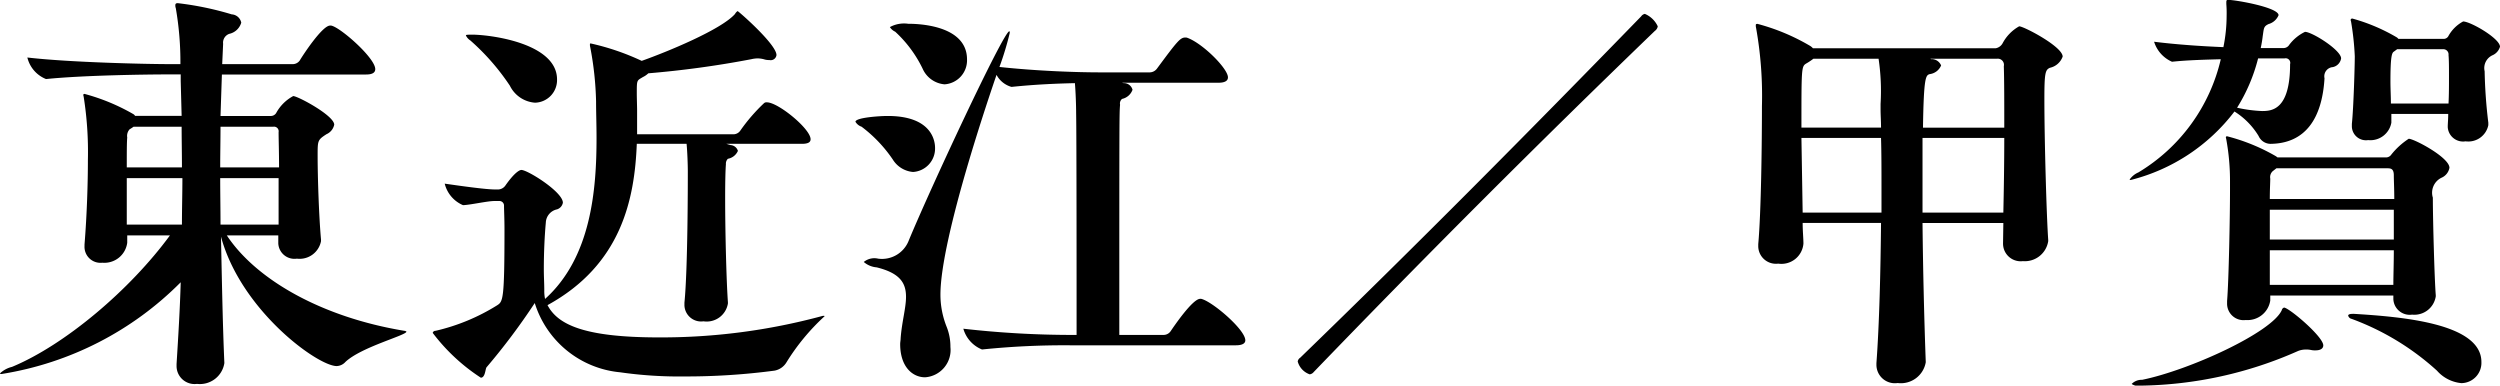 <svg xmlns="http://www.w3.org/2000/svg" width="162.69" height="25.094" viewBox="0 0 162.69 25.094">
  <defs>
    <style>
      .cls-1 {
        fill-rule: evenodd;
      }
    </style>
  </defs>
  <path id="txt-btn_03.svg" class="cls-1" d="M1267.29,548.181c-0.05,1.754-.16,3.563-0.27,5.317v0.108a1.172,1.172,0,0,0,1.33,1.188,1.61,1.61,0,0,0,1.78-1.349v-0.028c-0.11-2.537-.16-5.371-0.22-8.206,1.3,4.8,6.29,8.423,7.53,8.423a0.8,0.8,0,0,0,.57-0.27c1.03-.972,3.97-1.728,3.97-1.971a0.232,0.232,0,0,0-.14-0.054c-5.4-.891-9.66-3.347-11.55-6.209h3.35v0.514a1.053,1.053,0,0,0,1.21,1,1.418,1.418,0,0,0,1.57-1.135V545.4c-0.14-1.565-.22-4.129-0.22-5.452,0-1,0-1.025.57-1.4a0.872,0.872,0,0,0,.51-0.621c0-.594-2.37-1.863-2.67-1.863a2.743,2.743,0,0,0-1.11,1.107,0.41,0.41,0,0,1-.35.189h-3.27l0.09-2.7h9.39c0.46,0,.59-0.161.59-0.35,0-.7-2.1-2.565-2.78-2.808a0.346,0.346,0,0,0-.16-0.026c-0.51,0-1.78,1.943-1.97,2.267a0.559,0.559,0,0,1-.46.243h-4.59l0.06-1.323a0.607,0.607,0,0,1,.4-0.648,1.047,1.047,0,0,0,.78-0.728,0.674,0.674,0,0,0-.62-0.54,20.026,20.026,0,0,0-3.51-.729c-0.1,0-.16.026-0.16,0.135a0.478,0.478,0,0,0,.03.189,20.453,20.453,0,0,1,.3,3.644h-0.6c-1.56,0-6.58-.108-9.36-0.432a2.021,2.021,0,0,0,1.21,1.4h0.03c2.4-.244,6.5-0.3,8.01-0.3h0.73v0.432l0.06,2.268h-3.03a0.329,0.329,0,0,0-.1-0.108,13.171,13.171,0,0,0-3.19-1.323,0.073,0.073,0,0,0-.08.081,1.067,1.067,0,0,1,.03.135,22.93,22.93,0,0,1,.27,4.076c0,1.458-.06,3.536-0.22,5.507v0.108a1.04,1.04,0,0,0,1.16,1.079,1.5,1.5,0,0,0,1.62-1.3V545.13h2.78c-2.59,3.537-6.83,7.127-10.28,8.557a1.72,1.72,0,0,0-.79.432,0.149,0.149,0,0,0,.14.027A21.084,21.084,0,0,0,1267.29,548.181Zm6.37-6.775v3.023h-3.78c0-1.026-.02-2.024-0.02-3.023h3.8Zm-6.26,0c0,0.971-.03,2-0.03,3.023h-3.59v-3.023h3.62Zm2.46-.7c0-.891.02-1.781,0.02-2.646h3.43a0.3,0.3,0,0,1,.35.351c0,0.459.03,1.323,0.03,2.295h-3.83Zm-6.08,0c0-.891,0-1.647.03-1.944a0.631,0.631,0,0,1,.16-0.54,2.355,2.355,0,0,0,.25-0.162h3.13c0,0.837.02,1.728,0.02,2.646h-3.59Zm24.55,2.483c0,0.3.03,0.864,0.03,1.539,0,4.508-.09,4.7-0.46,4.94a13.088,13.088,0,0,1-4.03,1.673,0.177,0.177,0,0,0-.18.135,12.345,12.345,0,0,0,3.13,2.915c0.29,0,.29-0.566.37-0.674a42.267,42.267,0,0,0,3.14-4.185,6.449,6.449,0,0,0,5.56,4.508,27.079,27.079,0,0,0,4.21.27,43.889,43.889,0,0,0,5.83-.378,1.152,1.152,0,0,0,.78-0.54,14.115,14.115,0,0,1,2.48-3c0-.027-0.02-0.027-0.05-0.027a0.454,0.454,0,0,0-.16.027,40.1,40.1,0,0,1-10.58,1.377c-4.94,0-6.59-.864-7.24-2.1,4.83-2.646,5.67-6.938,5.81-10.5h3.24c0.05,0.513.08,1.377,0.08,1.809,0,0.729,0,6.343-.22,8.53v0.162a1.086,1.086,0,0,0,1.24,1.052,1.4,1.4,0,0,0,1.59-1.161v-0.08c-0.1-1.4-.18-4.589-0.18-6.8,0-1.025.02-1.835,0.05-2.186a0.436,0.436,0,0,1,.13-0.351,0.879,0.879,0,0,0,.65-0.513,0.532,0.532,0,0,0-.48-0.378l-0.27-.081h4.91c0.46,0,.57-0.135.57-0.3,0-.674-2.11-2.4-2.84-2.4a0.237,0.237,0,0,0-.19.054,11.525,11.525,0,0,0-1.54,1.781,0.549,0.549,0,0,1-.43.244h-6.29v-1.566c0-.216-0.02-0.81-0.02-1.08,0-.918,0-0.836.4-1.08a1.341,1.341,0,0,0,.35-0.242,63.889,63.889,0,0,0,6.7-.918,1.988,1.988,0,0,1,.43-0.054,1.87,1.87,0,0,1,.38.054,1.031,1.031,0,0,0,.37.054,0.377,0.377,0,0,0,.46-0.324c0-.7-2.48-2.861-2.53-2.861a0.53,0.53,0,0,0-.17.189c-0.91,1.025-4.4,2.456-6.07,3.05a15.927,15.927,0,0,0-3.32-1.134c-0.05,0-.05.027-0.05,0.081a0.629,0.629,0,0,0,.02.162,20.949,20.949,0,0,1,.38,3.536c0,0.7.03,1.512,0.03,2.375,0,3.374-.35,7.774-3.35,10.473a2.494,2.494,0,0,1-.05-0.566c0-.432-0.03-0.891-0.03-1.377,0-1.052.05-2.159,0.13-3.023a0.918,0.918,0,0,1,.73-0.864,0.559,0.559,0,0,0,.38-0.432c0-.7-2.29-2.132-2.7-2.132-0.05,0-.35.027-1.05,1.025a0.6,0.6,0,0,1-.43.244h-0.25c-0.62,0-2.32-.244-3.26-0.378a2.054,2.054,0,0,0,1.19,1.4h0.02c0.52-.027,1.57-0.27,2.03-0.27H1288A0.3,0.3,0,0,1,1288.33,543.187Zm-2.03-11.121c-0.35,0-.45,0-0.45.054a0.8,0.8,0,0,0,.29.324,14.916,14.916,0,0,1,2.57,2.942,1.982,1.982,0,0,0,1.64,1.107,1.471,1.471,0,0,0,1.43-1.512C1291.78,532.687,1287.68,532.093,1286.3,532.066Zm28.35,13.442a1.868,1.868,0,0,1-1.97,1.135,1.091,1.091,0,0,0-.94.215,1.468,1.468,0,0,0,.84.351c1.53,0.378,1.91,1.026,1.91,1.917,0,0.729-.27,1.619-0.35,2.7,0,0.135-.03.243-0.03,0.378,0,1.484.81,2.159,1.62,2.159a1.782,1.782,0,0,0,1.65-1.97,3.474,3.474,0,0,0-.24-1.3,5.633,5.633,0,0,1-.41-2.106c0-3.7,3.3-13.28,3.65-14.305a1.587,1.587,0,0,0,.97.782h0.02c1.57-.162,2.92-0.216,4.11-0.243,0.05,0.567.08,1.458,0.08,1.944,0.03,1.268.03,11.553,0.03,14.441h-0.3a62.942,62.942,0,0,1-7.07-.405,2.064,2.064,0,0,0,1.21,1.35h0.03a52.332,52.332,0,0,1,5.72-.27h10.77c0.49,0,.62-0.162.62-0.324,0-.675-2-2.4-2.78-2.672a0.324,0.324,0,0,0-.16-0.028c-0.49,0-1.7,1.782-1.92,2.106a0.559,0.559,0,0,1-.46.243h-2.88c0-14.009,0-14.441.05-14.981a0.384,0.384,0,0,1,.13-0.378,0.93,0.93,0,0,0,.68-0.594,0.577,0.577,0,0,0-.51-0.432,0.444,0.444,0,0,1-.17-0.027h6.27c0.48,0,.62-0.162.62-0.351,0-.567-1.62-2.186-2.62-2.564a0.334,0.334,0,0,0-.16-0.027c-0.33,0-.54.27-1.84,2.024a0.6,0.6,0,0,1-.46.244h-3.24c-1.45,0-4.04-.082-6.55-0.352a19.5,19.5,0,0,0,.67-2.213c0-.081,0-0.108-0.03-0.108C1320.84,531.85,1316.03,542.161,1314.65,545.508Zm-0.86-13.631a7.957,7.957,0,0,1,1.78,2.4A1.715,1.715,0,0,0,1317,535.3a1.565,1.565,0,0,0,1.46-1.619c0-2.294-3.35-2.322-3.83-2.322a1.914,1.914,0,0,0-1.19.216A0.813,0.813,0,0,0,1313.79,531.877Zm-2.19,6.181a8.967,8.967,0,0,1,2.03,2.133,1.714,1.714,0,0,0,1.32.81,1.527,1.527,0,0,0,1.43-1.566c0-.3-0.08-2.078-3.08-2.078-0.56,0-2.1.108-2.1,0.378A0.729,0.729,0,0,0,1311.6,538.058Zm29.43,15.953q10.89-11.3,22.19-22.188a0.458,0.458,0,0,0,.19-0.3,1.607,1.607,0,0,0-.84-0.809,0.378,0.378,0,0,0-.24.161c-7.29,7.5-14.66,14.928-22.19,22.216a0.358,0.358,0,0,0-.16.243,1.226,1.226,0,0,0,.78.836A0.4,0.4,0,0,0,1341.03,554.011Zm39.61-9.69h5.26l-0.02,1.323v0.026a1.147,1.147,0,0,0,1.29,1.134,1.542,1.542,0,0,0,1.65-1.3v-0.08c-0.11-1.566-.25-6.533-0.25-9.151,0-1.728.06-1.917,0.36-2.051a1.139,1.139,0,0,0,.83-0.729c0-.648-2.53-1.971-2.83-1.971a2.737,2.737,0,0,0-1.08,1.107,0.643,0.643,0,0,1-.46.324h-11.88a0.834,0.834,0,0,0-.24-0.189,13.537,13.537,0,0,0-3.37-1.4c-0.09,0-.11.028-0.11,0.081a0.7,0.7,0,0,0,.02.189,25.117,25.117,0,0,1,.38,5.075c0,2.375-.05,6.883-0.24,8.988v0.136a1.151,1.151,0,0,0,1.3,1.133,1.435,1.435,0,0,0,1.64-1.3c0-.351-0.05-0.809-0.05-1.349h5.1c-0.03,3.158-.11,6.559-0.3,9.124v0.108a1.2,1.2,0,0,0,1.38,1.187,1.644,1.644,0,0,0,1.83-1.35v-0.026C1380.75,550.61,1380.67,547.344,1380.64,544.321Zm0-5.534h5.32c0,1.674-.03,3.456-0.06,4.859h-5.26v-4.859Zm-2.67,4.859h-5.13l-0.08-4.859h5.18c0.03,0.972.03,2.106,0.03,3.32v1.539Zm-0.03-5.533h-5.18c0-3.806,0-3.968.29-4.157a4.042,4.042,0,0,0,.49-0.325h4.24a14.2,14.2,0,0,1,.13,2.943v0.378C1377.91,537.276,1377.94,537.68,1377.94,538.113Zm3.32-4.454a0.139,0.139,0,0,1-.11-0.028h4.35a0.4,0.4,0,0,1,.43.487c0.03,0.89.03,2.375,0.03,4h-5.29c0.05-3.294.18-3.4,0.43-3.483a0.934,0.934,0,0,0,.75-0.566A0.669,0.669,0,0,0,1381.26,533.659Zm22.49,6.4-0.11-.081a12.561,12.561,0,0,0-3.18-1.3,0.073,0.073,0,0,0-.08.081,1.067,1.067,0,0,1,.03.135,15,15,0,0,1,.24,2.754v0.539c0,1.674-.08,5.885-0.19,7.208v0.161a1.071,1.071,0,0,0,1.21,1.08,1.5,1.5,0,0,0,1.6-1.269v-0.323h8.01v0.215a1.065,1.065,0,0,0,1.22,1.026,1.41,1.41,0,0,0,1.54-1.187v-0.081c-0.08-.972-0.19-4.859-0.19-6.344a1.082,1.082,0,0,1,.56-1.295,0.876,0.876,0,0,0,.52-0.648c0-.675-2.3-1.89-2.65-1.89a4.827,4.827,0,0,0-1.13,1.026,0.421,0.421,0,0,1-.35.189h-7.05Zm-0.56-8.692a1,1,0,0,0,.62-0.567c0-.512-2.81-1-3.3-1-0.08,0-.1.054-0.1,0.162v0.108a7.357,7.357,0,0,1,.02.756,10.335,10.335,0,0,1-.21,2.051c-1.35-.054-3-0.162-4.51-0.351a2.1,2.1,0,0,0,1.16,1.3h0.03c1.02-.107,2.18-0.134,3.15-0.161a11.667,11.667,0,0,1-5.37,7.369,1.314,1.314,0,0,0-.56.459c0,0.027.02,0.027,0.08,0.027a12.241,12.241,0,0,0,6.74-4.454,4.839,4.839,0,0,1,1.57,1.593,0.856,0.856,0,0,0,.78.512c2.24-.027,3.35-1.619,3.51-4.265a0.6,0.6,0,0,1,.54-0.729,0.688,0.688,0,0,0,.54-0.566c0-.54-1.89-1.728-2.35-1.728a2.805,2.805,0,0,0-1.02.837,0.446,0.446,0,0,1-.43.216h-1.43c0.05-.243.1-0.513,0.13-0.783C1402.86,531.634,1402.83,531.526,1403.19,531.364Zm8.42,0.972-0.08-.081a11.9,11.9,0,0,0-2.92-1.241,0.1,0.1,0,0,0-.11.107,0.563,0.563,0,0,1,.03.108,18.177,18.177,0,0,1,.24,2.241c0,0.62-.08,3.374-0.19,4.4v0.162a0.917,0.917,0,0,0,1.06.892,1.387,1.387,0,0,0,1.51-1.134v-0.567h3.7c0,0.351-.03.647-0.03,0.809v0.055a1,1,0,0,0,1.16.917,1.327,1.327,0,0,0,1.48-1.053v-0.161a32.291,32.291,0,0,1-.24-3.348,0.917,0.917,0,0,1,.54-1.052,0.876,0.876,0,0,0,.46-0.54c0-.54-1.92-1.646-2.4-1.646a2.379,2.379,0,0,0-.97.971,0.354,0.354,0,0,1-.33.162h-2.91Zm-7.45,17.491a0.214,0.214,0,0,0-.14.162c-0.65,1.458-6.04,3.915-9.09,4.535a0.9,0.9,0,0,0-.68.27,0.742,0.742,0,0,0,.57.108,26.017,26.017,0,0,0,10.23-2.241,1.331,1.331,0,0,1,.56-0.107,1.206,1.206,0,0,1,.3.027,1.246,1.246,0,0,0,.3.027c0.35,0,.51-0.136.51-0.324C1406.72,551.717,1404.48,549.827,1404.16,549.827Zm7.15-3.724c0,0.836-.03,1.646-0.03,2.24h-8.04V546.1h8.07Zm-2.65,4.13h-0.05c-0.19,0-.27.053-0.27,0.107a0.283,0.283,0,0,0,.22.216,16.924,16.924,0,0,1,5.56,3.374,2.408,2.408,0,0,0,1.59.81,1.319,1.319,0,0,0,1.3-1.376C1417.01,550.826,1411.72,550.421,1408.66,550.233Zm-5.42-7.478c0-.62.03-1.106,0.03-1.323a0.524,0.524,0,0,1,.16-0.485l0.24-.189h7.18c0.24,0,.46,0,0.46.459,0,0.323.03,0.89,0.03,1.538h-8.1Zm0,2.645v-1.943h8.07V545.4h-8.07Zm11.26-12.389a0.338,0.338,0,0,1,.37.378c0.03,0.324.03,0.837,0.03,1.4s0,1.187-.03,1.754h-3.75c0-.459-0.03-0.972-0.03-1.431,0-1.619.09-1.862,0.22-1.943l0.22-.162h2.97Zm-12.02.594h1.73a0.3,0.3,0,0,1,.35.378c0,3-1.21,3.05-1.83,3.05a9.16,9.16,0,0,1-1.62-.216A11.206,11.206,0,0,0,1402.48,533.605Z" transform="translate(-1255.53 -529.812)"/>
</svg>
